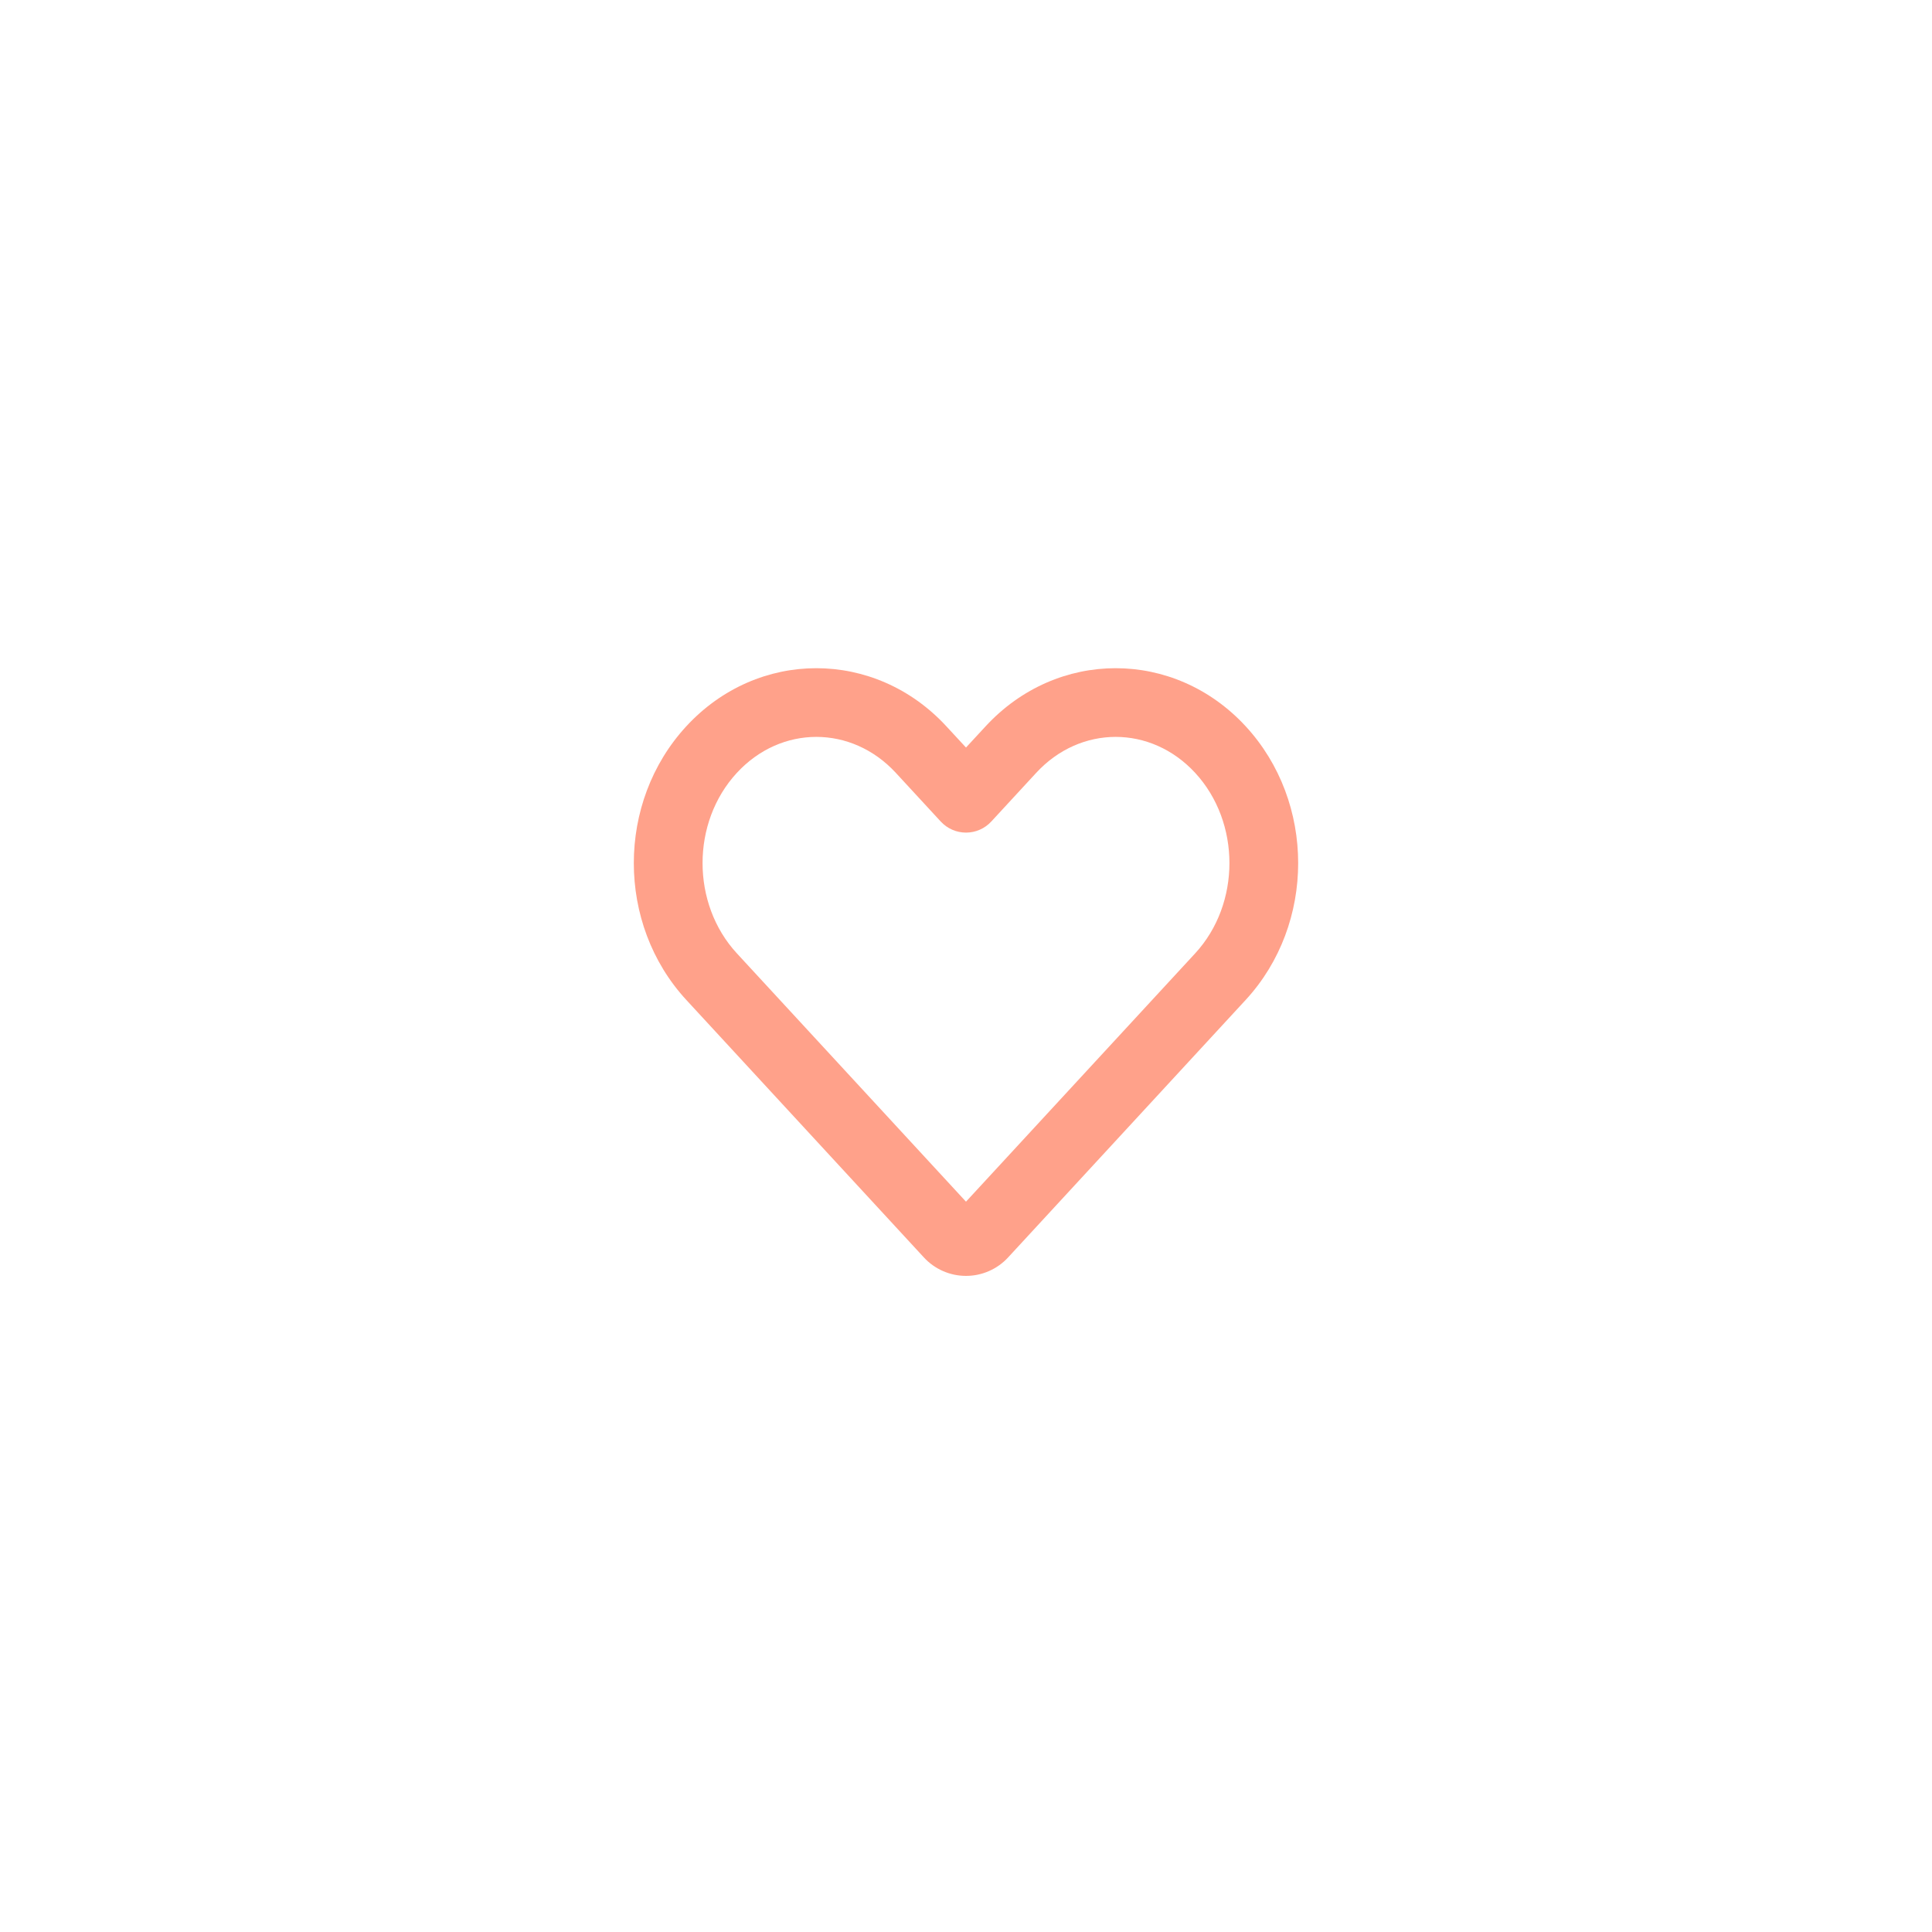 <svg version="1.0" preserveAspectRatio="xMidYMid meet" height="1080" viewBox="0 0 810 810" zoomAndPan="magnify" width="1080" xmlns:xlink="http://www.w3.org/1999/xlink" xmlns="http://www.w3.org/2000/svg"><path fill-rule="evenodd" fill-opacity="1" d="M 375.586 324.027 C 357.031 303.918 327.469 303.918 308.93 324.027 C 289.758 344.793 289.758 378.91 308.93 399.695 L 404.996 503.809 L 501.082 399.695 C 520.234 378.91 520.234 344.793 501.082 324.027 C 482.523 303.918 452.961 303.918 434.426 324.027 L 415.602 344.43 C 415.262 344.793 414.91 345.141 414.535 345.469 C 414.164 345.797 413.777 346.105 413.371 346.395 C 412.969 346.684 412.551 346.949 412.117 347.195 C 411.688 347.438 411.242 347.66 410.789 347.859 C 410.336 348.059 409.871 348.234 409.398 348.387 C 408.926 348.539 408.445 348.664 407.961 348.766 C 407.477 348.867 406.984 348.945 406.492 348.996 C 405.996 349.047 405.504 349.074 405.008 349.074 C 404.508 349.074 404.016 349.047 403.52 348.996 C 403.027 348.945 402.539 348.867 402.051 348.766 C 401.566 348.664 401.086 348.539 400.613 348.387 C 400.141 348.234 399.676 348.059 399.223 347.859 C 398.77 347.66 398.324 347.438 397.895 347.195 C 397.461 346.949 397.043 346.684 396.641 346.395 C 396.234 346.105 395.848 345.797 395.477 345.469 C 395.102 345.141 394.75 344.793 394.41 344.43 Z M 287.742 304.492 C 317.707 272.027 366.789 272.027 396.754 304.492 L 404.996 313.406 L 413.238 304.492 C 443.203 272.027 492.285 272.027 522.25 304.492 C 551.602 336.305 551.602 387.418 522.25 419.23 L 422.648 527.188 C 422.09 527.797 421.5 528.371 420.879 528.918 C 420.258 529.469 419.609 529.98 418.938 530.461 C 418.266 530.941 417.566 531.387 416.848 531.793 C 416.129 532.203 415.391 532.57 414.633 532.902 C 413.875 533.234 413.102 533.527 412.316 533.781 C 411.527 534.031 410.73 534.242 409.918 534.414 C 409.109 534.582 408.293 534.711 407.473 534.793 C 406.648 534.879 405.824 534.922 404.996 534.922 C 404.168 534.922 403.344 534.879 402.523 534.793 C 401.699 534.711 400.883 534.582 400.074 534.414 C 399.266 534.242 398.465 534.031 397.676 533.781 C 396.891 533.527 396.117 533.234 395.359 532.902 C 394.602 532.57 393.863 532.203 393.145 531.793 C 392.426 531.387 391.727 530.941 391.055 530.461 C 390.383 529.98 389.734 529.469 389.113 528.918 C 388.492 528.371 387.902 527.797 387.344 527.188 L 287.742 419.23 C 258.391 387.418 258.391 336.305 287.742 304.492 Z M 287.742 304.492" fill="#ffa18a"></path></svg>